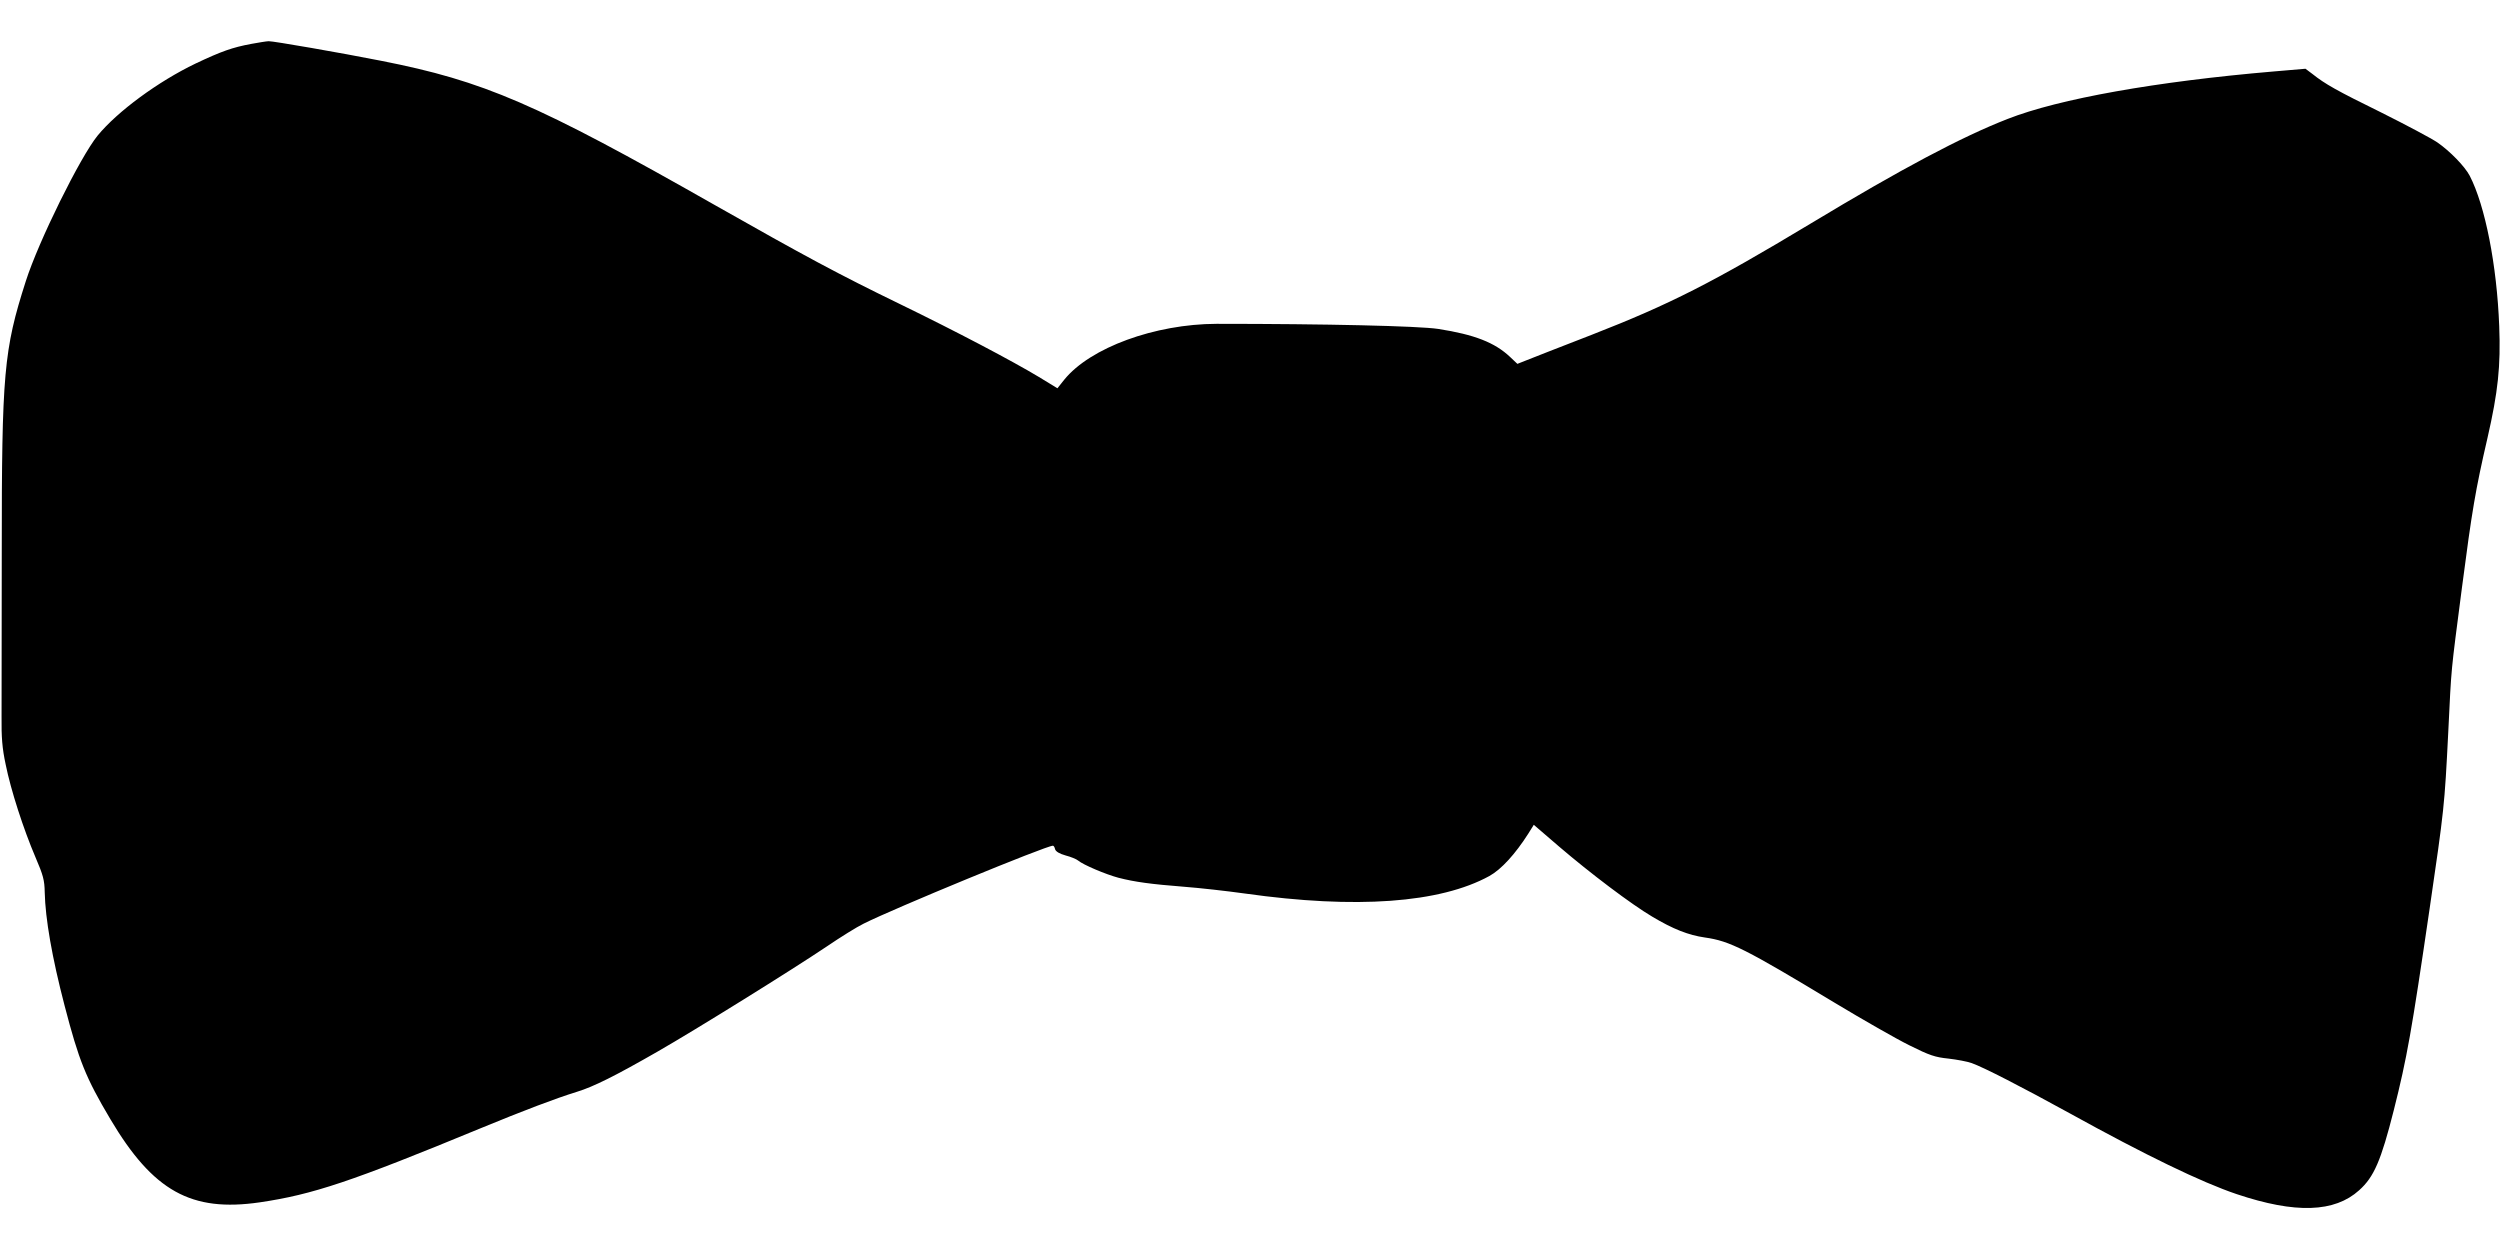 <?xml version="1.0" standalone="no"?>
<!DOCTYPE svg PUBLIC "-//W3C//DTD SVG 20010904//EN"
 "http://www.w3.org/TR/2001/REC-SVG-20010904/DTD/svg10.dtd">
<svg version="1.0" xmlns="http://www.w3.org/2000/svg"
 width="1280pt" height="640pt" viewBox="0 0 1280 640"
 preserveAspectRatio="xMidYMid meet">
<g transform="translate(0,640) scale(0.1,-0.1)"
fill="#000000" stroke="none">
<path d="M1285 6175 c-95 -18 -150 -37 -283 -100 -192 -92 -400 -245 -502
-369 -89 -109 -303 -542 -368 -746 -113 -353 -123 -469 -123 -1387 0 -389 -1
-769 -1 -843 -1 -104 3 -160 21 -244 26 -130 91 -331 153 -476 39 -91 46 -116
47 -179 3 -134 37 -332 102 -581 73 -280 107 -366 234 -580 219 -369 414 -477
765 -426 271 40 469 106 1130 379 221 91 384 153 494 187 85 26 197 82 413
206 197 113 686 417 866 538 69 47 154 100 189 117 153 77 934 399 969 399 4
0 9 -8 11 -18 4 -12 22 -23 54 -32 27 -7 56 -19 64 -26 26 -22 142 -71 206
-88 85 -22 169 -33 334 -46 80 -6 222 -22 315 -35 568 -80 998 -49 1251 90 61
34 132 112 199 217 l28 45 129 -111 c160 -137 369 -295 477 -359 107 -64 186
-95 270 -107 128 -18 207 -58 666 -335 143 -86 314 -184 381 -217 104 -52 132
-61 200 -68 43 -5 97 -15 119 -23 62 -22 258 -123 500 -256 391 -216 676 -354
857 -415 301 -101 501 -94 627 20 76 68 112 152 177 409 68 270 91 400 184
1035 74 507 76 521 95 900 17 349 12 292 70 740 52 398 69 500 131 768 54 236
68 367 60 572 -12 313 -72 617 -151 770 -25 48 -102 127 -166 171 -31 21 -159
89 -285 152 -232 114 -290 147 -354 198 l-36 27 -164 -14 c-599 -51 -1099
-140 -1361 -243 -236 -92 -543 -255 -1009 -536 -502 -302 -720 -413 -1120
-569 -162 -63 -314 -122 -338 -132 l-43 -17 -37 35 c-78 74 -182 115 -369 144
-100 15 -573 26 -1134 26 -316 -1 -647 -122 -780 -286 l-35 -44 -95 58 c-138
83 -421 232 -711 373 -315 153 -486 245 -948 507 -915 520 -1181 635 -1710
739 -207 41 -553 101 -574 100 -11 0 -52 -7 -91 -14z"/>
</g>
</svg>
